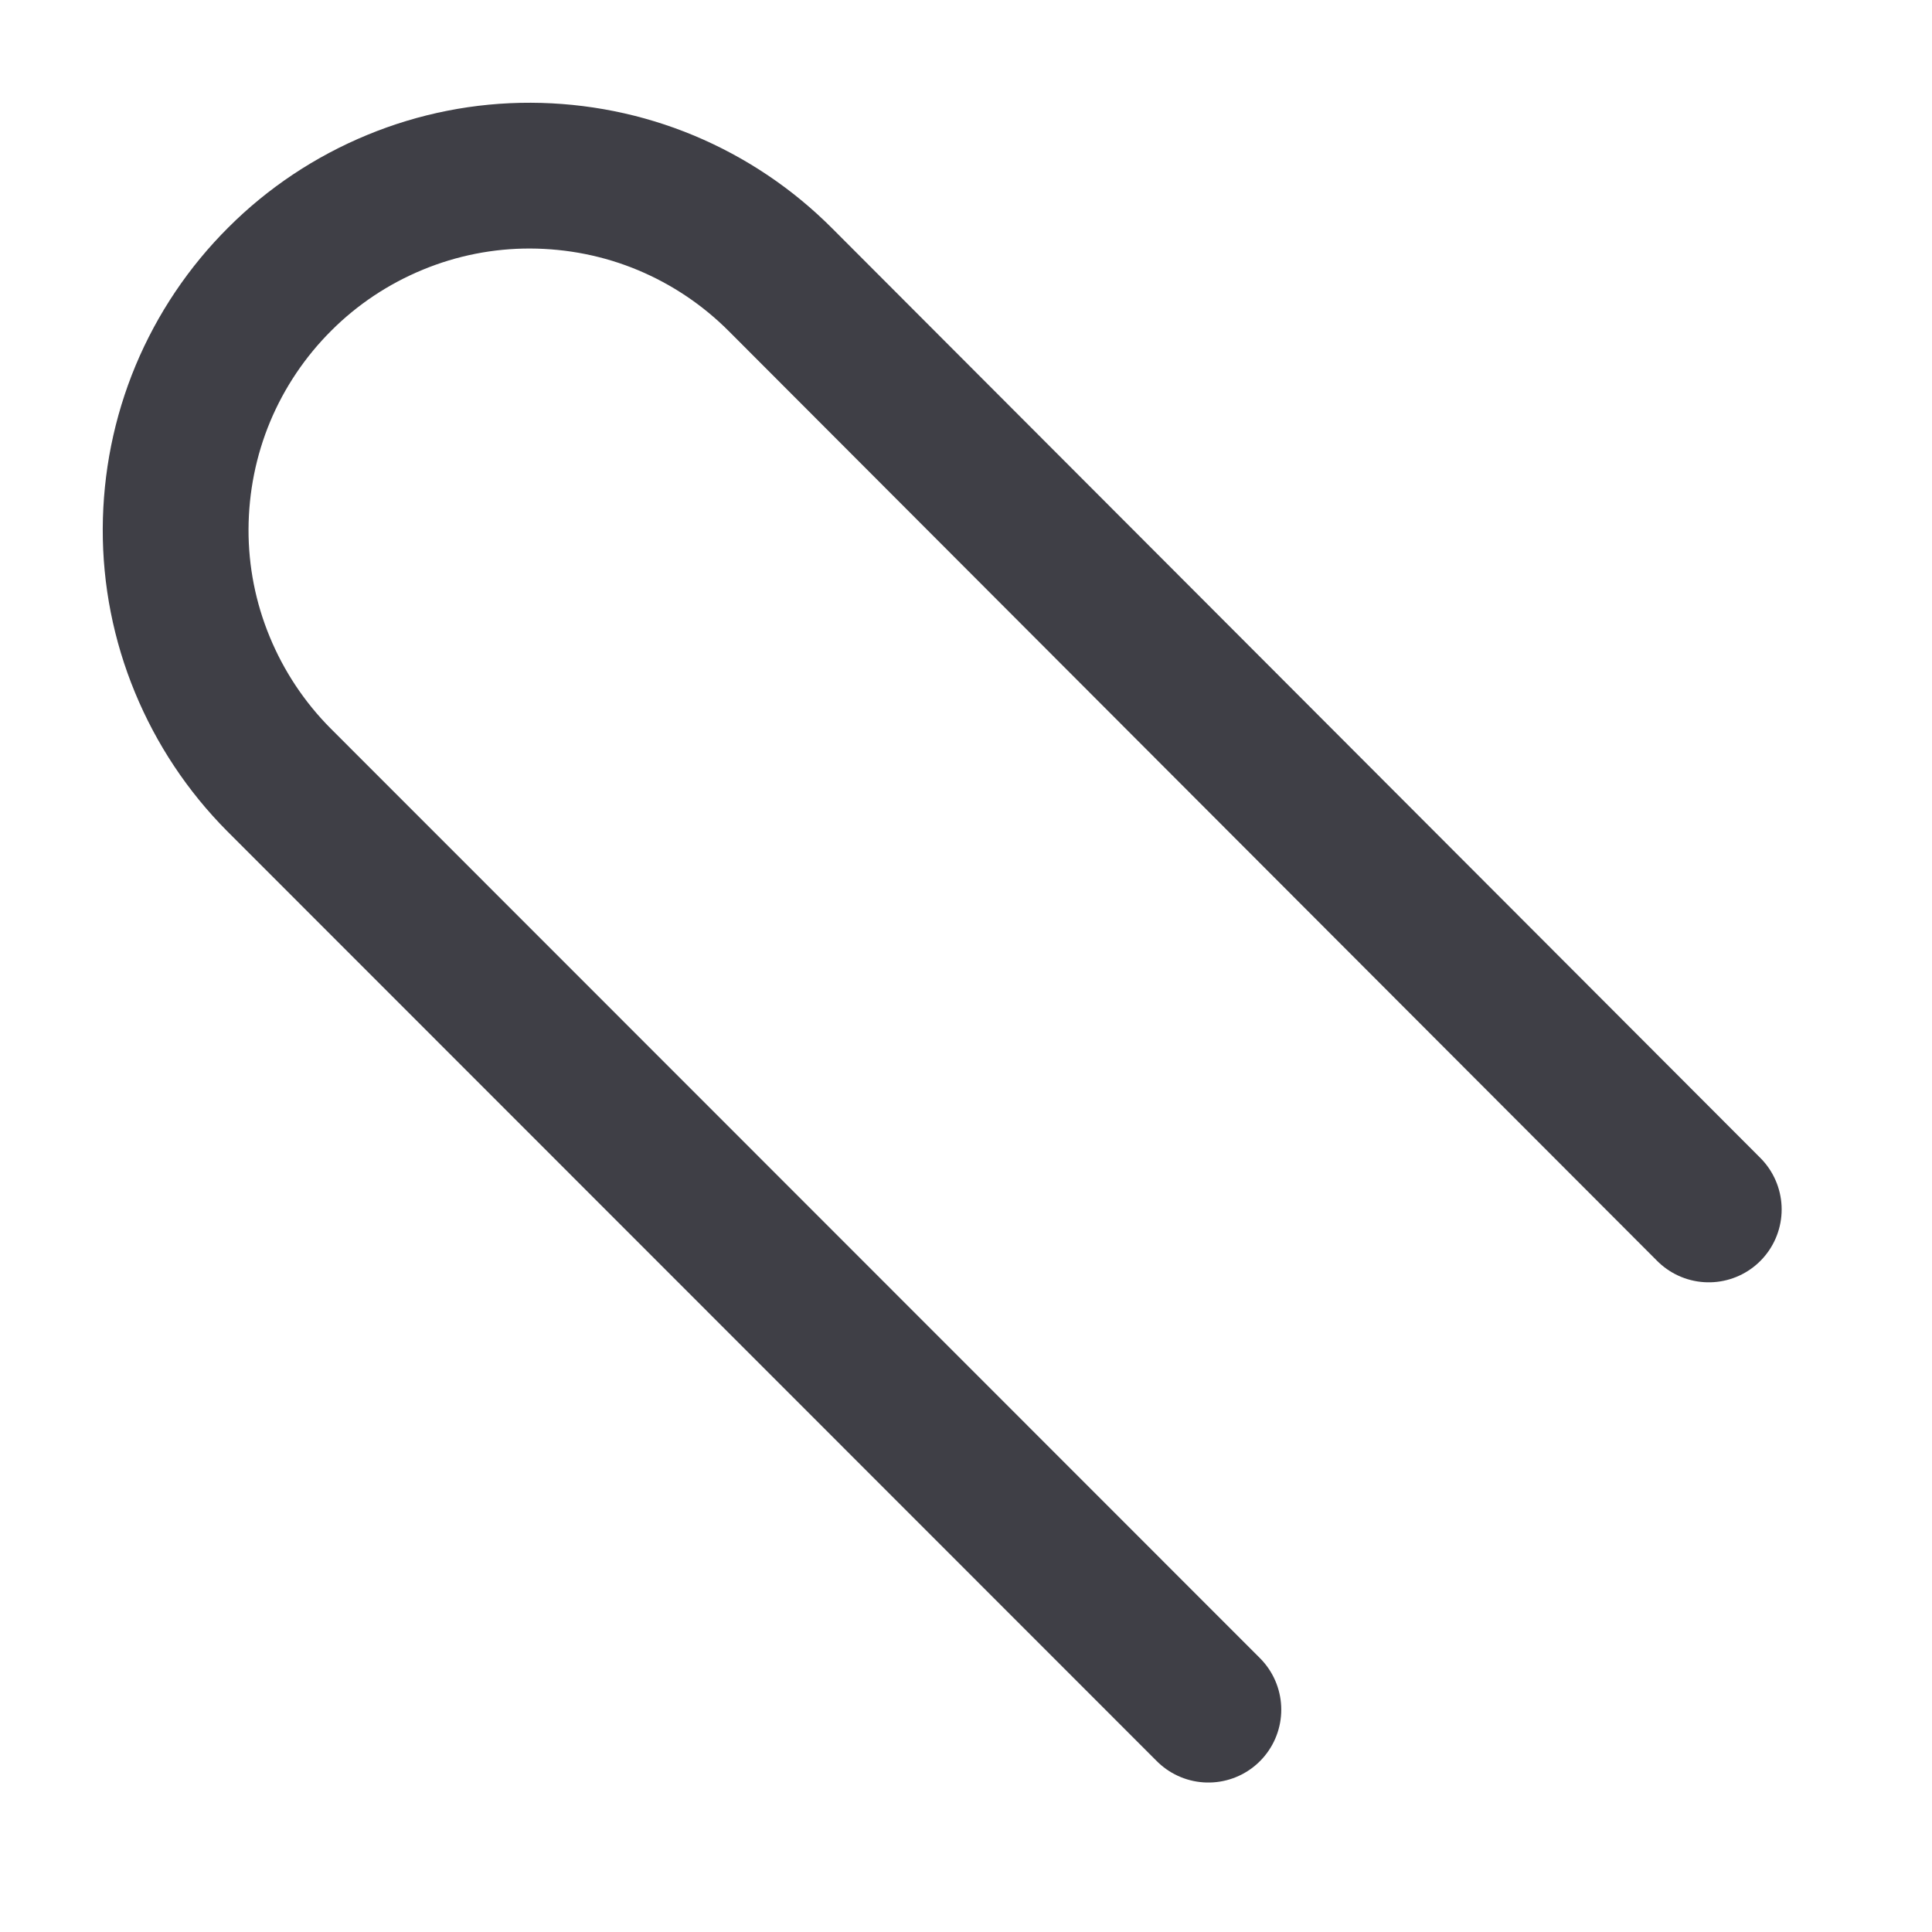 <?xml version="1.0" encoding="utf-8"?>
<svg xmlns="http://www.w3.org/2000/svg" fill="none" height="100%" overflow="visible" preserveAspectRatio="none" style="display: block;" viewBox="0 0 11 11" width="100%">
<path d="M6.88 9.734L1.588 4.44C1.401 4.252 1.253 4.029 1.152 3.784C1.051 3.54 0.999 3.277 1 3.012C1.001 2.748 1.053 2.486 1.155 2.241C1.257 1.997 1.406 1.775 1.594 1.588C1.781 1.401 2.004 1.253 2.249 1.152C2.493 1.051 2.756 0.999 3.021 1C3.285 1.001 3.548 1.053 3.792 1.155C4.036 1.257 4.258 1.406 4.445 1.594L9.729 6.886" id="Vector" stroke="#3F3F46" stroke-linecap="round" stroke-width="0.83"/>
</svg>